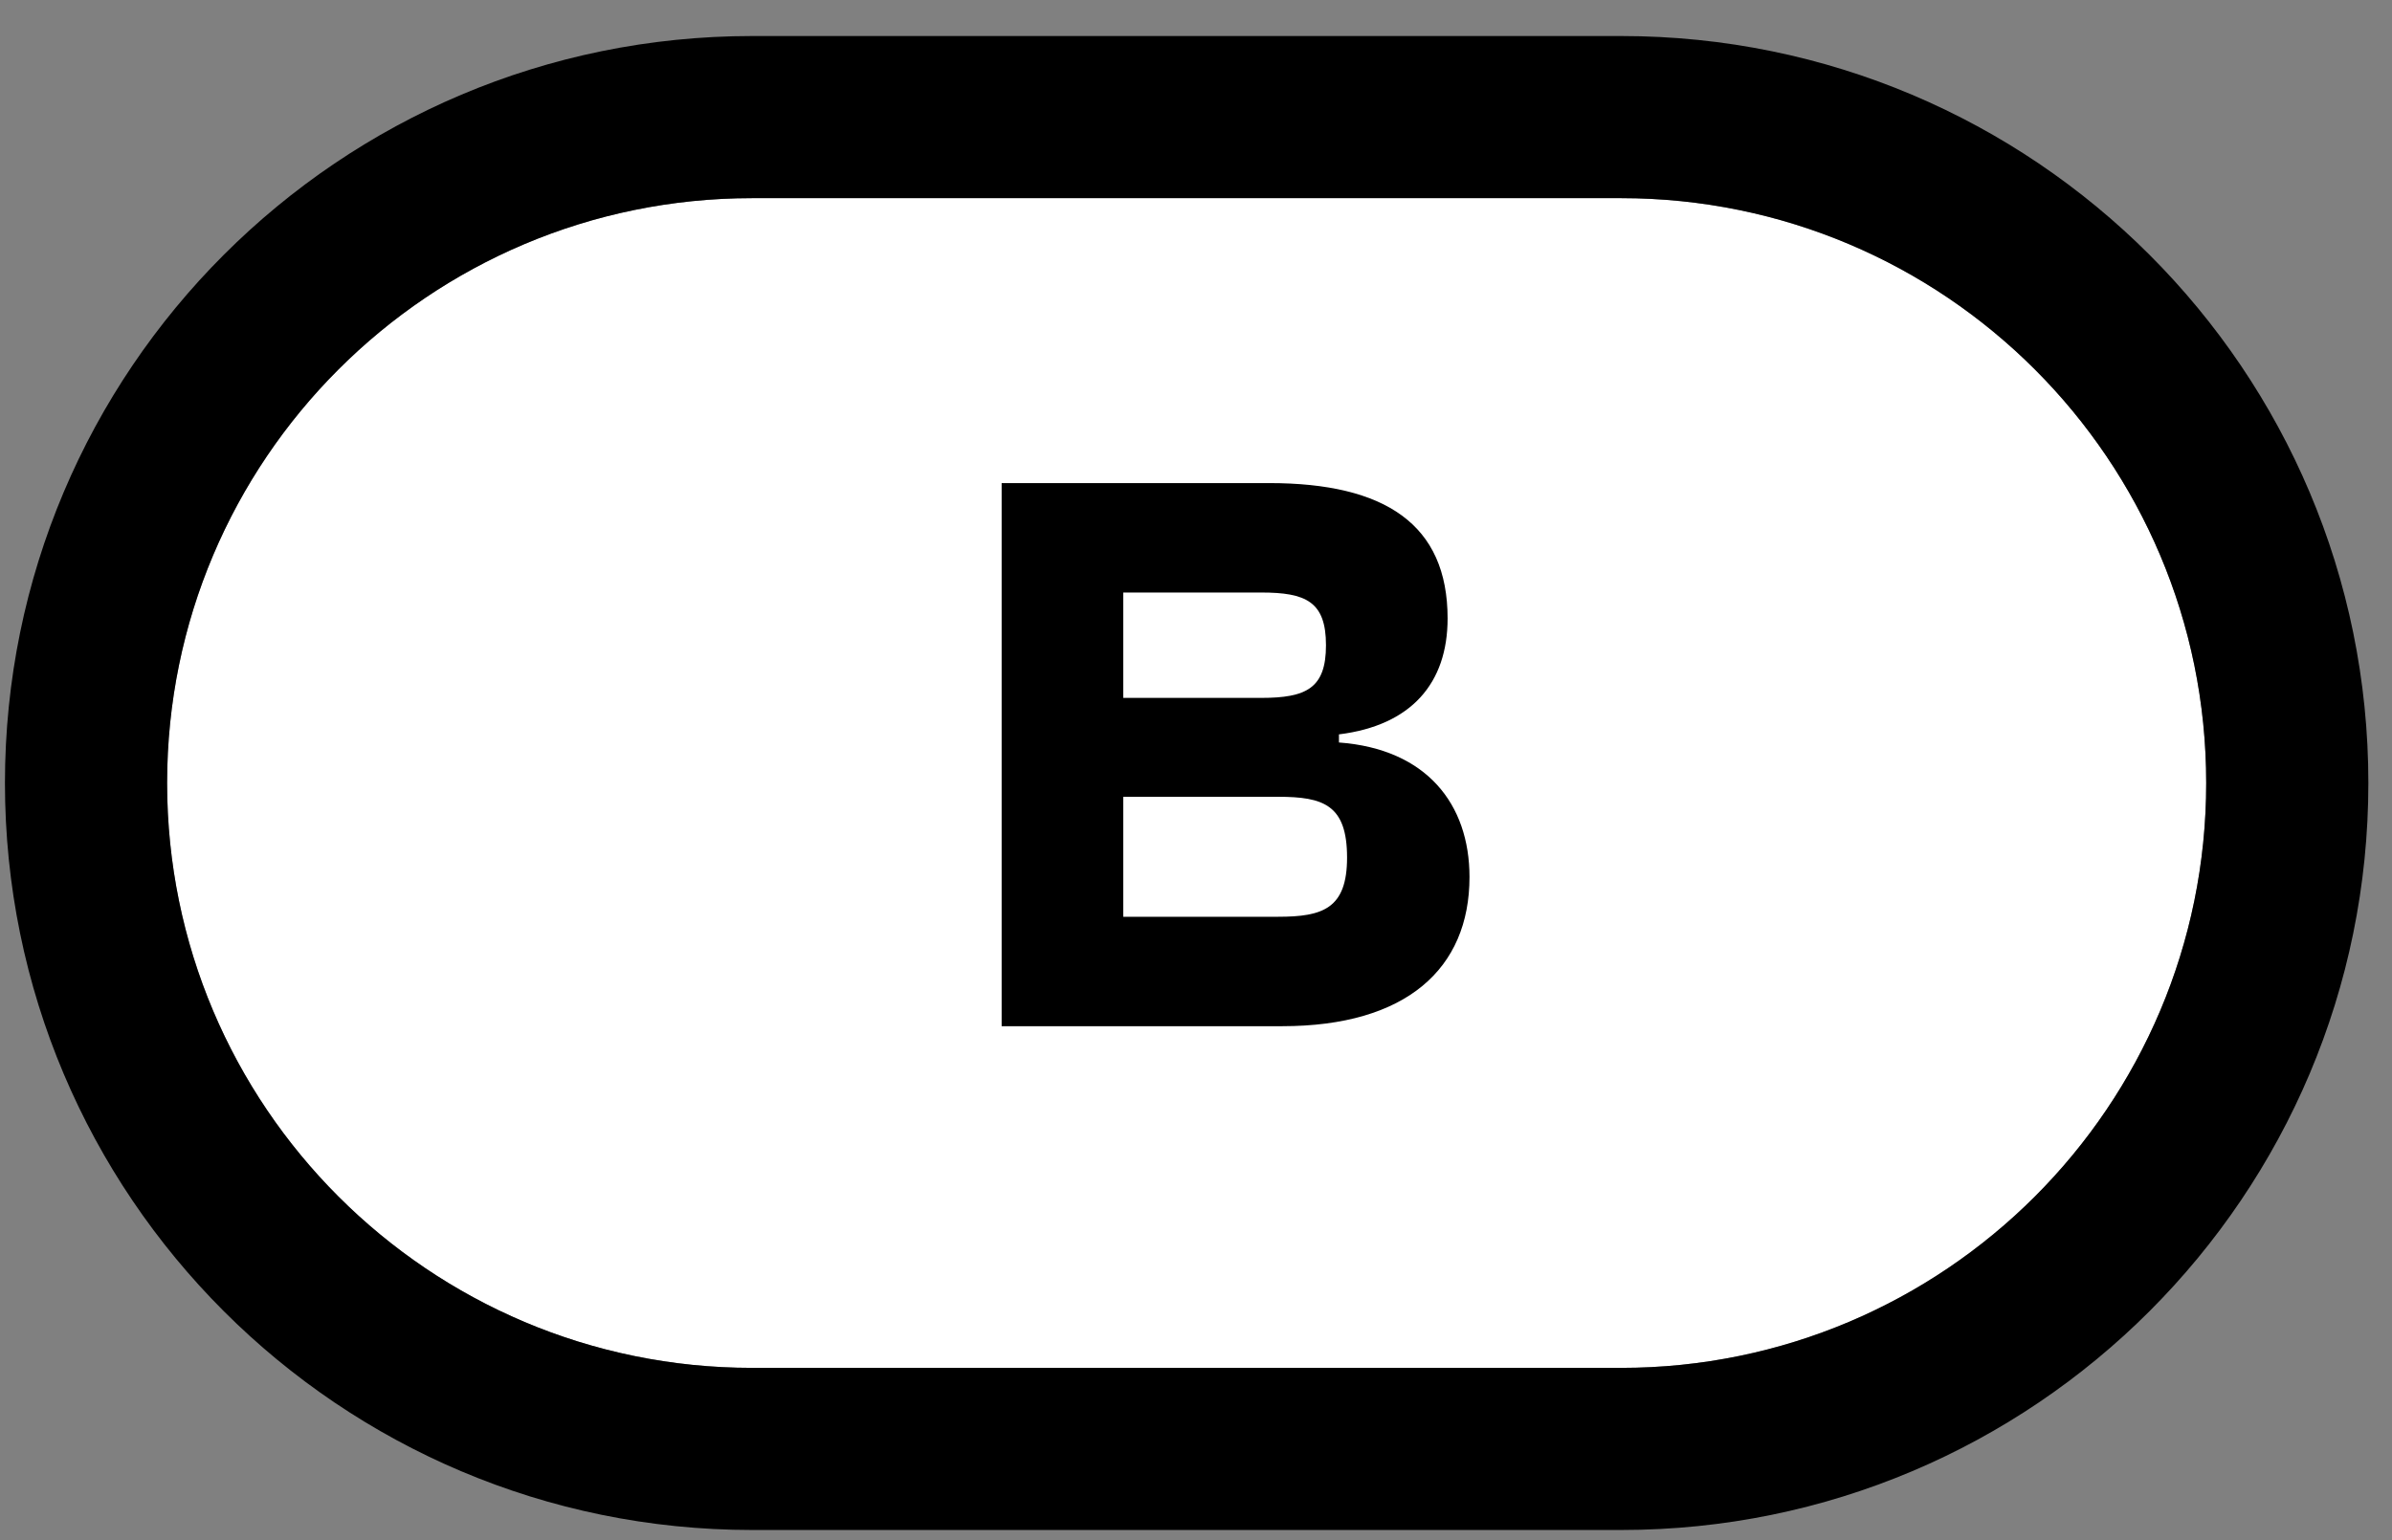 <svg width="59" height="38" viewBox="0 0 59 38" fill="none" xmlns="http://www.w3.org/2000/svg">
<rect x="0" y="0" width="59" height="38" fill="#808080" stroke="none"/>
<path d="M4.122 19.319C4.122 11.349 10.583 4.889 18.552 4.889H39.987C47.957 4.889 54.417 11.349 54.417 19.319V19.319C54.417 27.288 47.956 33.749 39.987 33.749H18.552C10.583 33.749 4.122 27.288 4.122 19.319V19.319Z" fill="white"/>
<path fill-rule="evenodd" clip-rule="evenodd" d="M18.552 0.889H39.987C50.166 0.889 58.417 9.14 58.417 19.319C58.417 29.497 50.166 37.749 39.987 37.749H18.552C8.373 37.749 0.122 29.497 0.122 19.319C0.122 9.14 8.373 0.889 18.552 0.889ZM18.552 4.889C10.583 4.889 4.122 11.349 4.122 19.319C4.122 27.288 10.583 33.749 18.552 33.749H39.987C47.956 33.749 54.417 27.288 54.417 19.319C54.417 11.349 47.957 4.889 39.987 4.889H18.552Z" fill="black"/>
<path d="M31.626 25.319C34.686 25.319 36.246 23.899 36.246 21.639C36.246 19.839 35.186 18.479 33.026 18.319V18.119C34.806 17.899 35.706 16.859 35.706 15.259C35.706 12.939 34.166 11.919 31.306 11.919H24.706V25.319H31.626ZM27.706 14.619H31.106C32.206 14.619 32.706 14.839 32.706 15.919C32.706 16.979 32.226 17.219 31.106 17.219H27.706V14.619ZM27.706 19.659H31.526C32.646 19.659 33.226 19.859 33.226 21.159C33.226 22.419 32.626 22.619 31.526 22.619H27.706V19.659Z" fill="black"/>
</svg>
